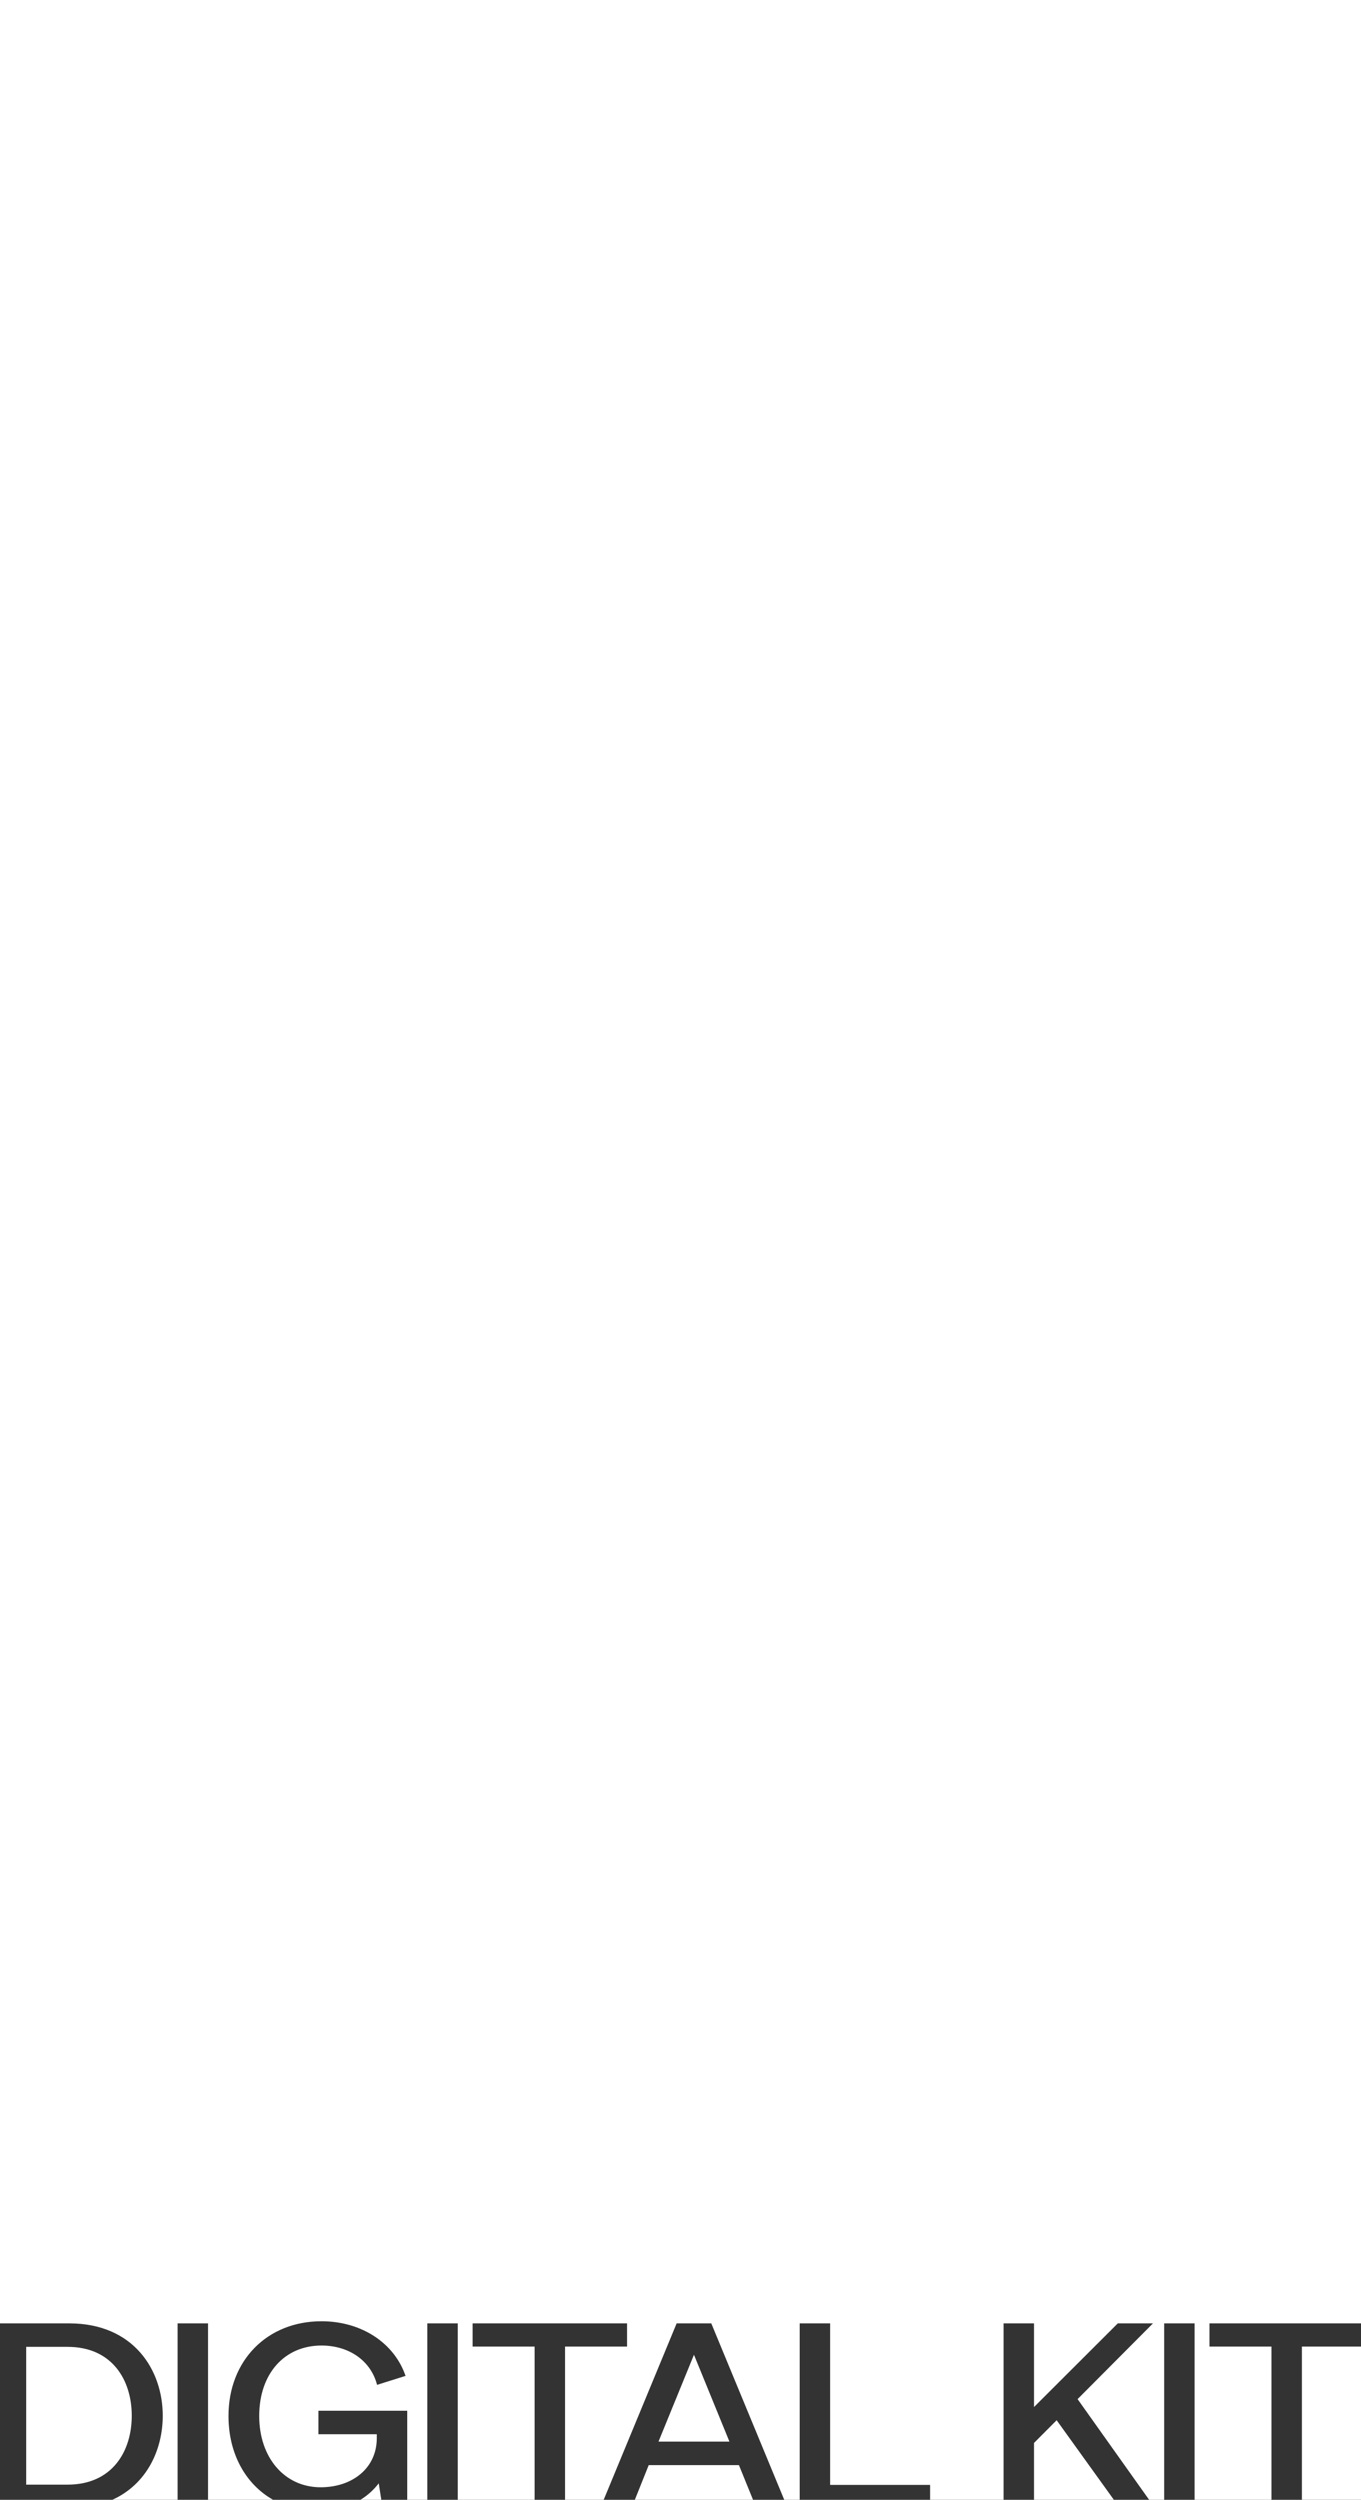 <?xml version="1.0" encoding="UTF-8"?> <svg xmlns="http://www.w3.org/2000/svg" width="300" height="551" viewBox="0 0 300 551" fill="none"><rect x="0" y="0" width="300" height="551" fill="#333333" stroke="none"/><path d="M300 0H0V512.106H15.253C29.473 512.106 35.875 522.404 35.875 532.469C35.875 539.971 32.36 547.568 24.753 551H39.148V512.106H45.858V551H60.199C54.169 547.587 50.365 540.895 50.365 532.527C50.365 520.309 58.86 511.641 70.864 511.641C79.729 511.641 86.931 516.47 89.394 523.684L83.114 525.662C81.76 520.368 76.959 516.993 70.864 516.993C62.738 516.993 57.137 523.16 57.137 532.527C57.137 541.72 62.738 548.236 70.68 548.236C77.636 548.236 83.053 544.047 83.053 537.414V536.542H70.187V531.364H89.763V551H94.191V512.106H100.901V551H117.842V517.226H104.176V512.106H138.218V517.226H124.552V551H133.066L149.151 512.106H156.785L172.87 551H176.273V512.106H182.983V547.712H205.021V551H221.216V512.106H227.926V530.549L246.394 512.106H254.15L237.529 528.804L253.3 551H256.613V512.106H263.323V551H280.264V517.226H266.598V512.106H300V0Z" fill="white"></path><path d="M300 517.226H286.974V551H300V517.226Z" fill="white"></path><path d="M245.527 551L232.912 533.458L227.926 538.462V551H245.527Z" fill="white"></path><path d="M165.989 551L162.879 543.349H142.995L139.935 551H165.989Z" fill="white"></path><path d="M84.051 551L83.484 547.363C82.402 548.772 81.058 550.012 79.447 551H84.051Z" fill="white"></path><path d="M5.773 547.654V517.284H14.883C24.733 517.284 29.042 524.615 29.042 532.469C29.042 540.323 24.733 547.654 14.883 547.654H5.773Z" fill="white"></path><path d="M160.786 538.171H145.15L152.968 519.029L160.786 538.171Z" fill="white"></path></svg> 